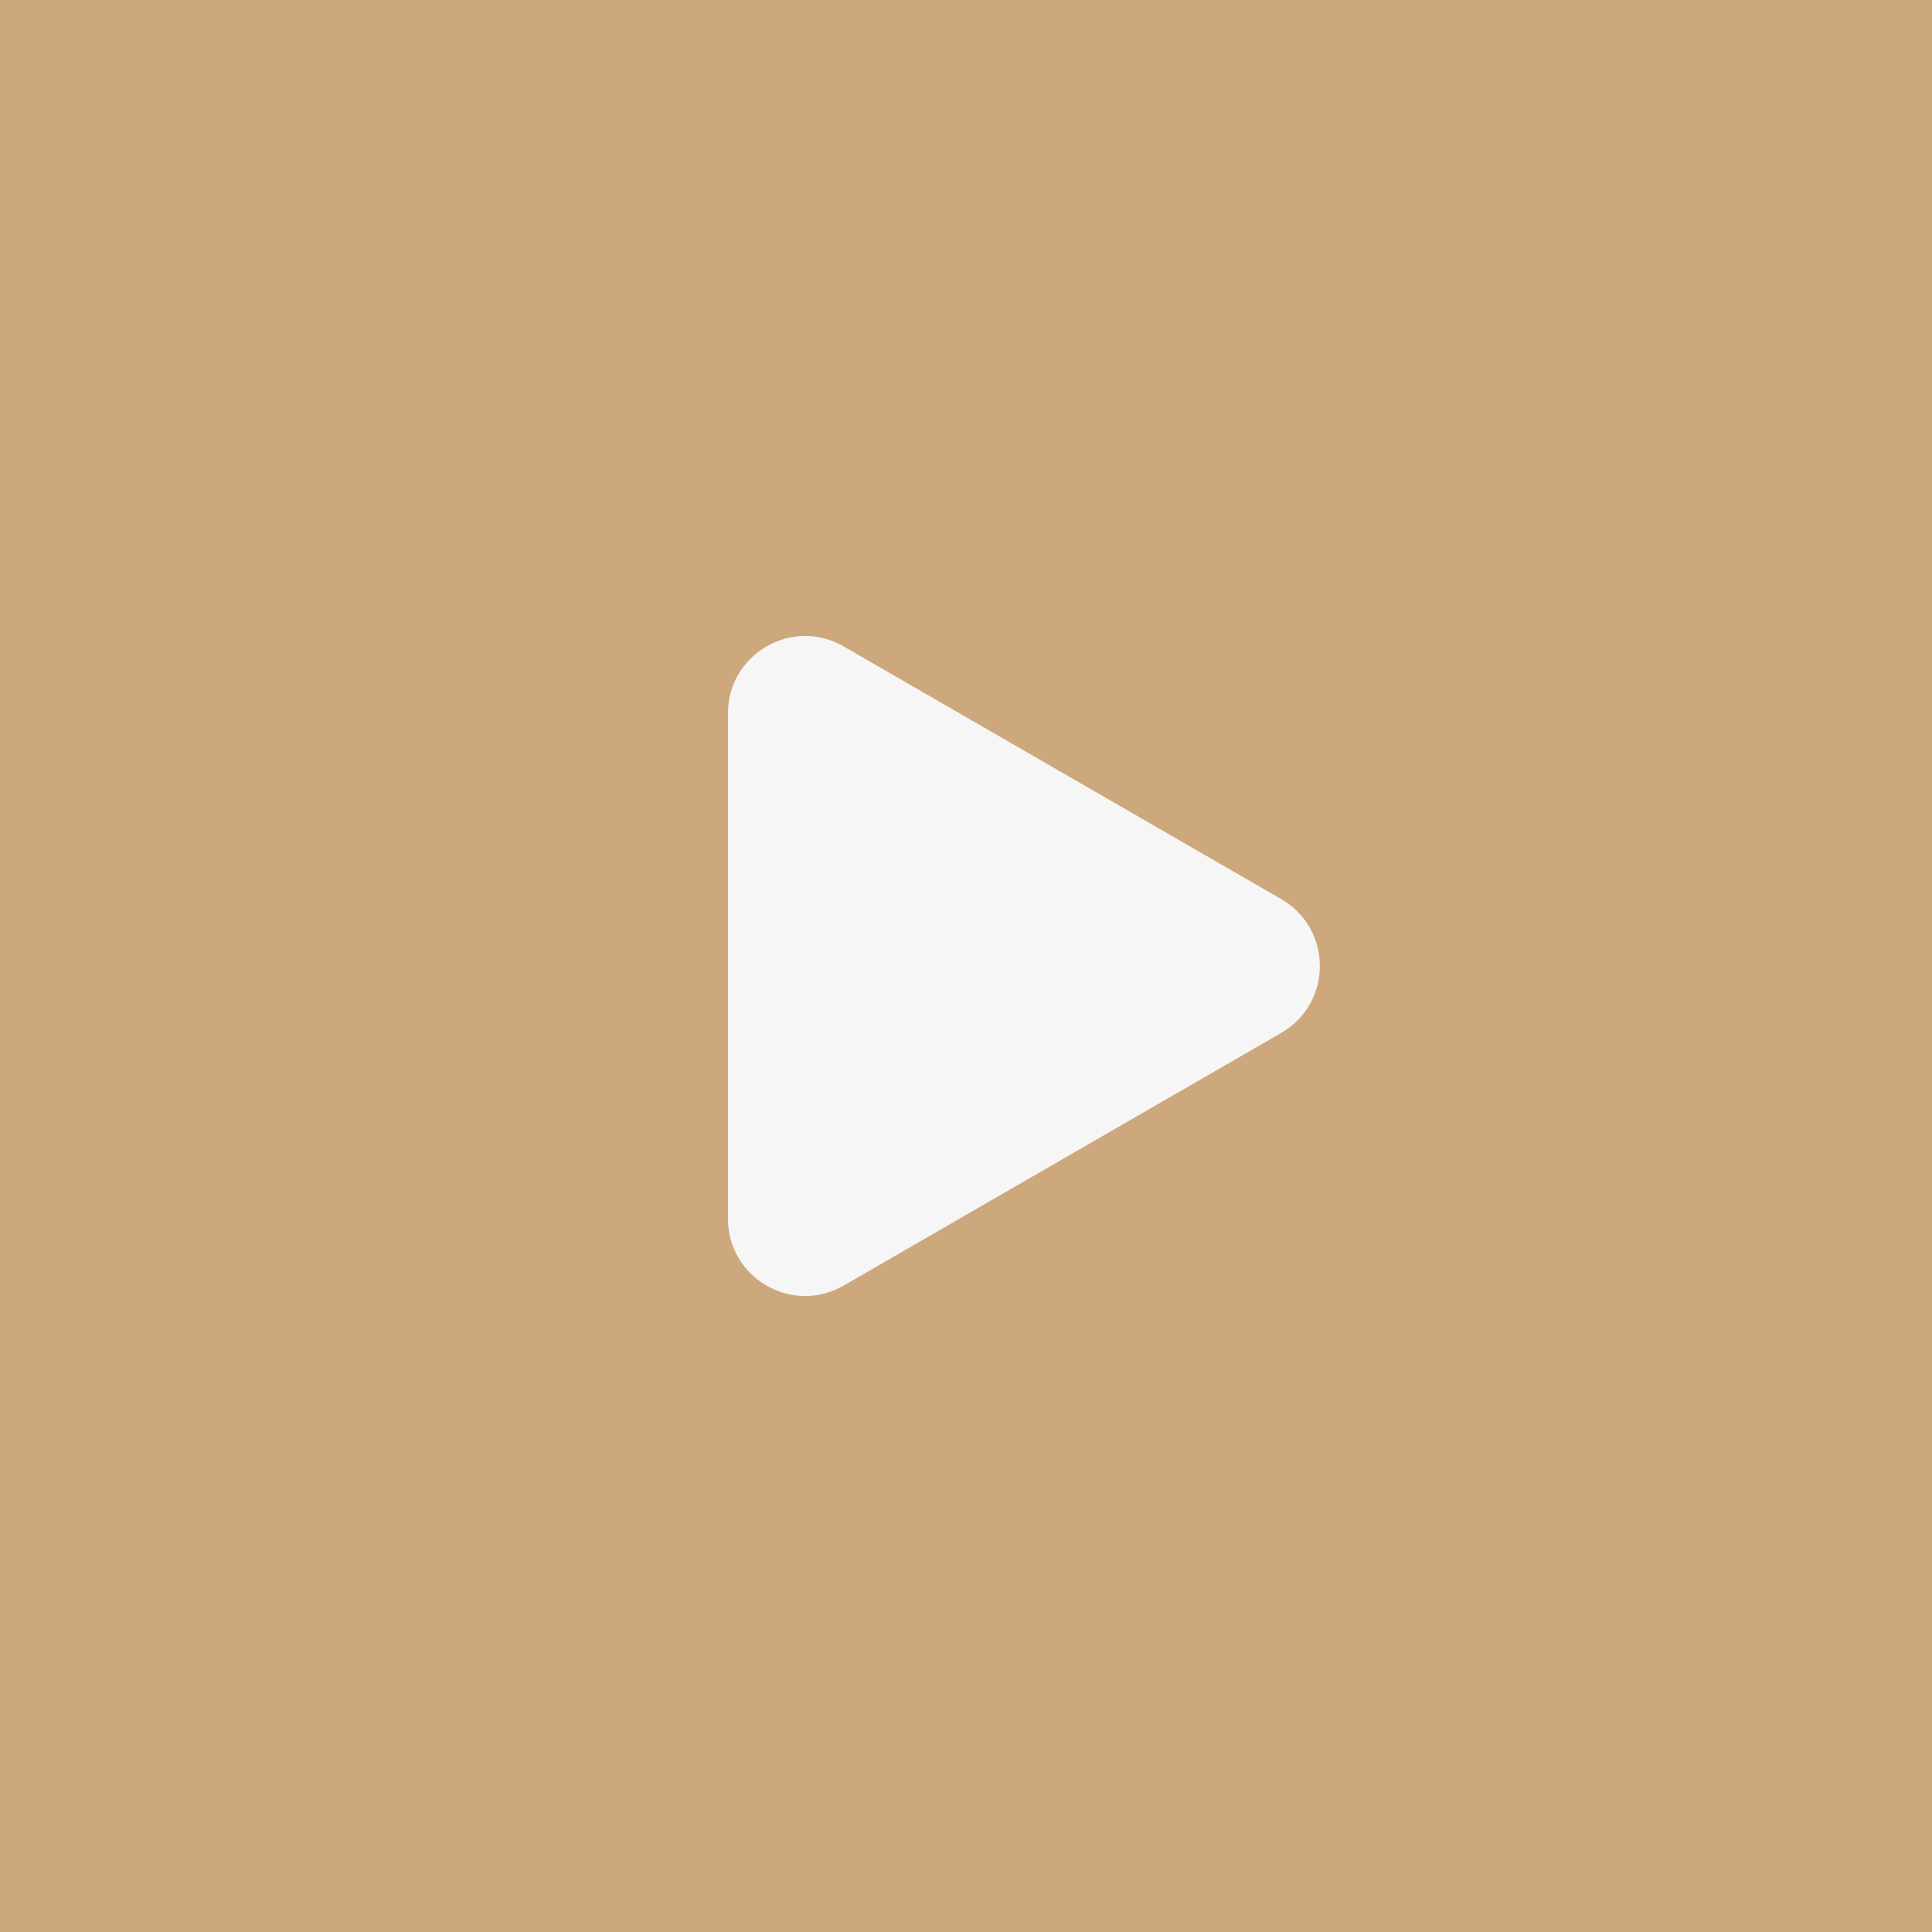 <?xml version="1.0" encoding="UTF-8"?> <svg xmlns="http://www.w3.org/2000/svg" xmlns:xlink="http://www.w3.org/1999/xlink" viewBox="0 0 100 100"> <defs> <style> .cls-1 { clip-path: url(#clippath); } .cls-2, .cls-3, .cls-4, .cls-5 { stroke-width: 0px; } .cls-2, .cls-6, .cls-7 { fill: none; } .cls-3 { fill: url(#linear-gradient); } .cls-6 { stroke: #925f36; } .cls-6, .cls-7 { stroke-miterlimit: 10; } .cls-4 { fill: #f6f6f6; fill-rule: evenodd; } .cls-5 { fill: #cda87c; } .cls-7 { stroke: #fff; stroke-width: .5px; } </style> <clipPath id="clippath"> <rect class="cls-2" x="-97.59" y="-293.28" width="200" height="250"></rect> </clipPath> <linearGradient id="linear-gradient" x1="-119.63" y1="-92.51" x2="120.42" y2="270.69" gradientUnits="userSpaceOnUse"> <stop offset="0" stop-color="#cda87c"></stop> <stop offset=".5" stop-color="#cda87c"></stop> <stop offset="1" stop-color="#cda87c"></stop> </linearGradient> </defs> <g id="Layer_4" data-name="Layer 4"> <rect class="cls-5" width="100" height="100"></rect> <path class="cls-4" d="m66.32,46.54l-22.65-13.08c-2.66-1.54-5.99.38-5.99,3.46v26.16c0,3.08,3.33,5,5.99,3.46l22.65-13.08c2.66-1.54,2.66-5.38,0-6.92Z"></path> </g> <g id="Layer_5" data-name="Layer 5"> <g class="cls-1"> <g> <g> <path class="cls-5" d="m2.57,797.21s-141.13-1.08-135.45-153.29c0,0-7.23-77.18,48.89-183.27,37.36-70.72,62.26-128.84,62.26-128.84,0,0,9.99-23.37,9.99-57.81V-163.72H2.72"></path> <path class="cls-5" d="m2.26,797.21s141.13-1.08,135.45-153.29c0,0,7.23-77.18-48.89-183.27-37.36-70.72-62.26-128.84-62.26-128.84,0,0-9.99-23.37-9.99-57.81V-163.72H2.11"></path> </g> <path class="cls-3" d="m15.71-162.72v436.72c0,30.79,8.06,53.06,9.76,57.42H-20.65c1.7-4.36,9.76-26.64,9.76-57.42V-162.72H15.71m1-1H-11.89v437.72c0,34.44-9.99,57.81-9.99,57.81l-.31.61H27.01c-.31-.46-.31-.61-.31-.61,0,0-9.99-23.37-9.99-57.81V-163.72h0Z"></path> <g> <line class="cls-7" x1="-12.19" y1="97.5" x2="16.71" y2="97.5"></line> <line class="cls-7" x1="-12.19" y1="74.28" x2="16.71" y2="74.28"></line> <line class="cls-7" x1="-12.19" y1="51.07" x2="16.71" y2="51.07"></line> <line class="cls-7" x1="-12.19" y1="28" x2="16.71" y2="28"></line> <line class="cls-7" x1="-12.19" y1="4.79" x2="16.71" y2="4.79"></line> </g> <polyline class="cls-6" points="-2.82 -236.15 -7.12 607.4 2.26 798.44 11.64 607.4 8.41 -201"></polyline> </g> </g> </g> </svg> 